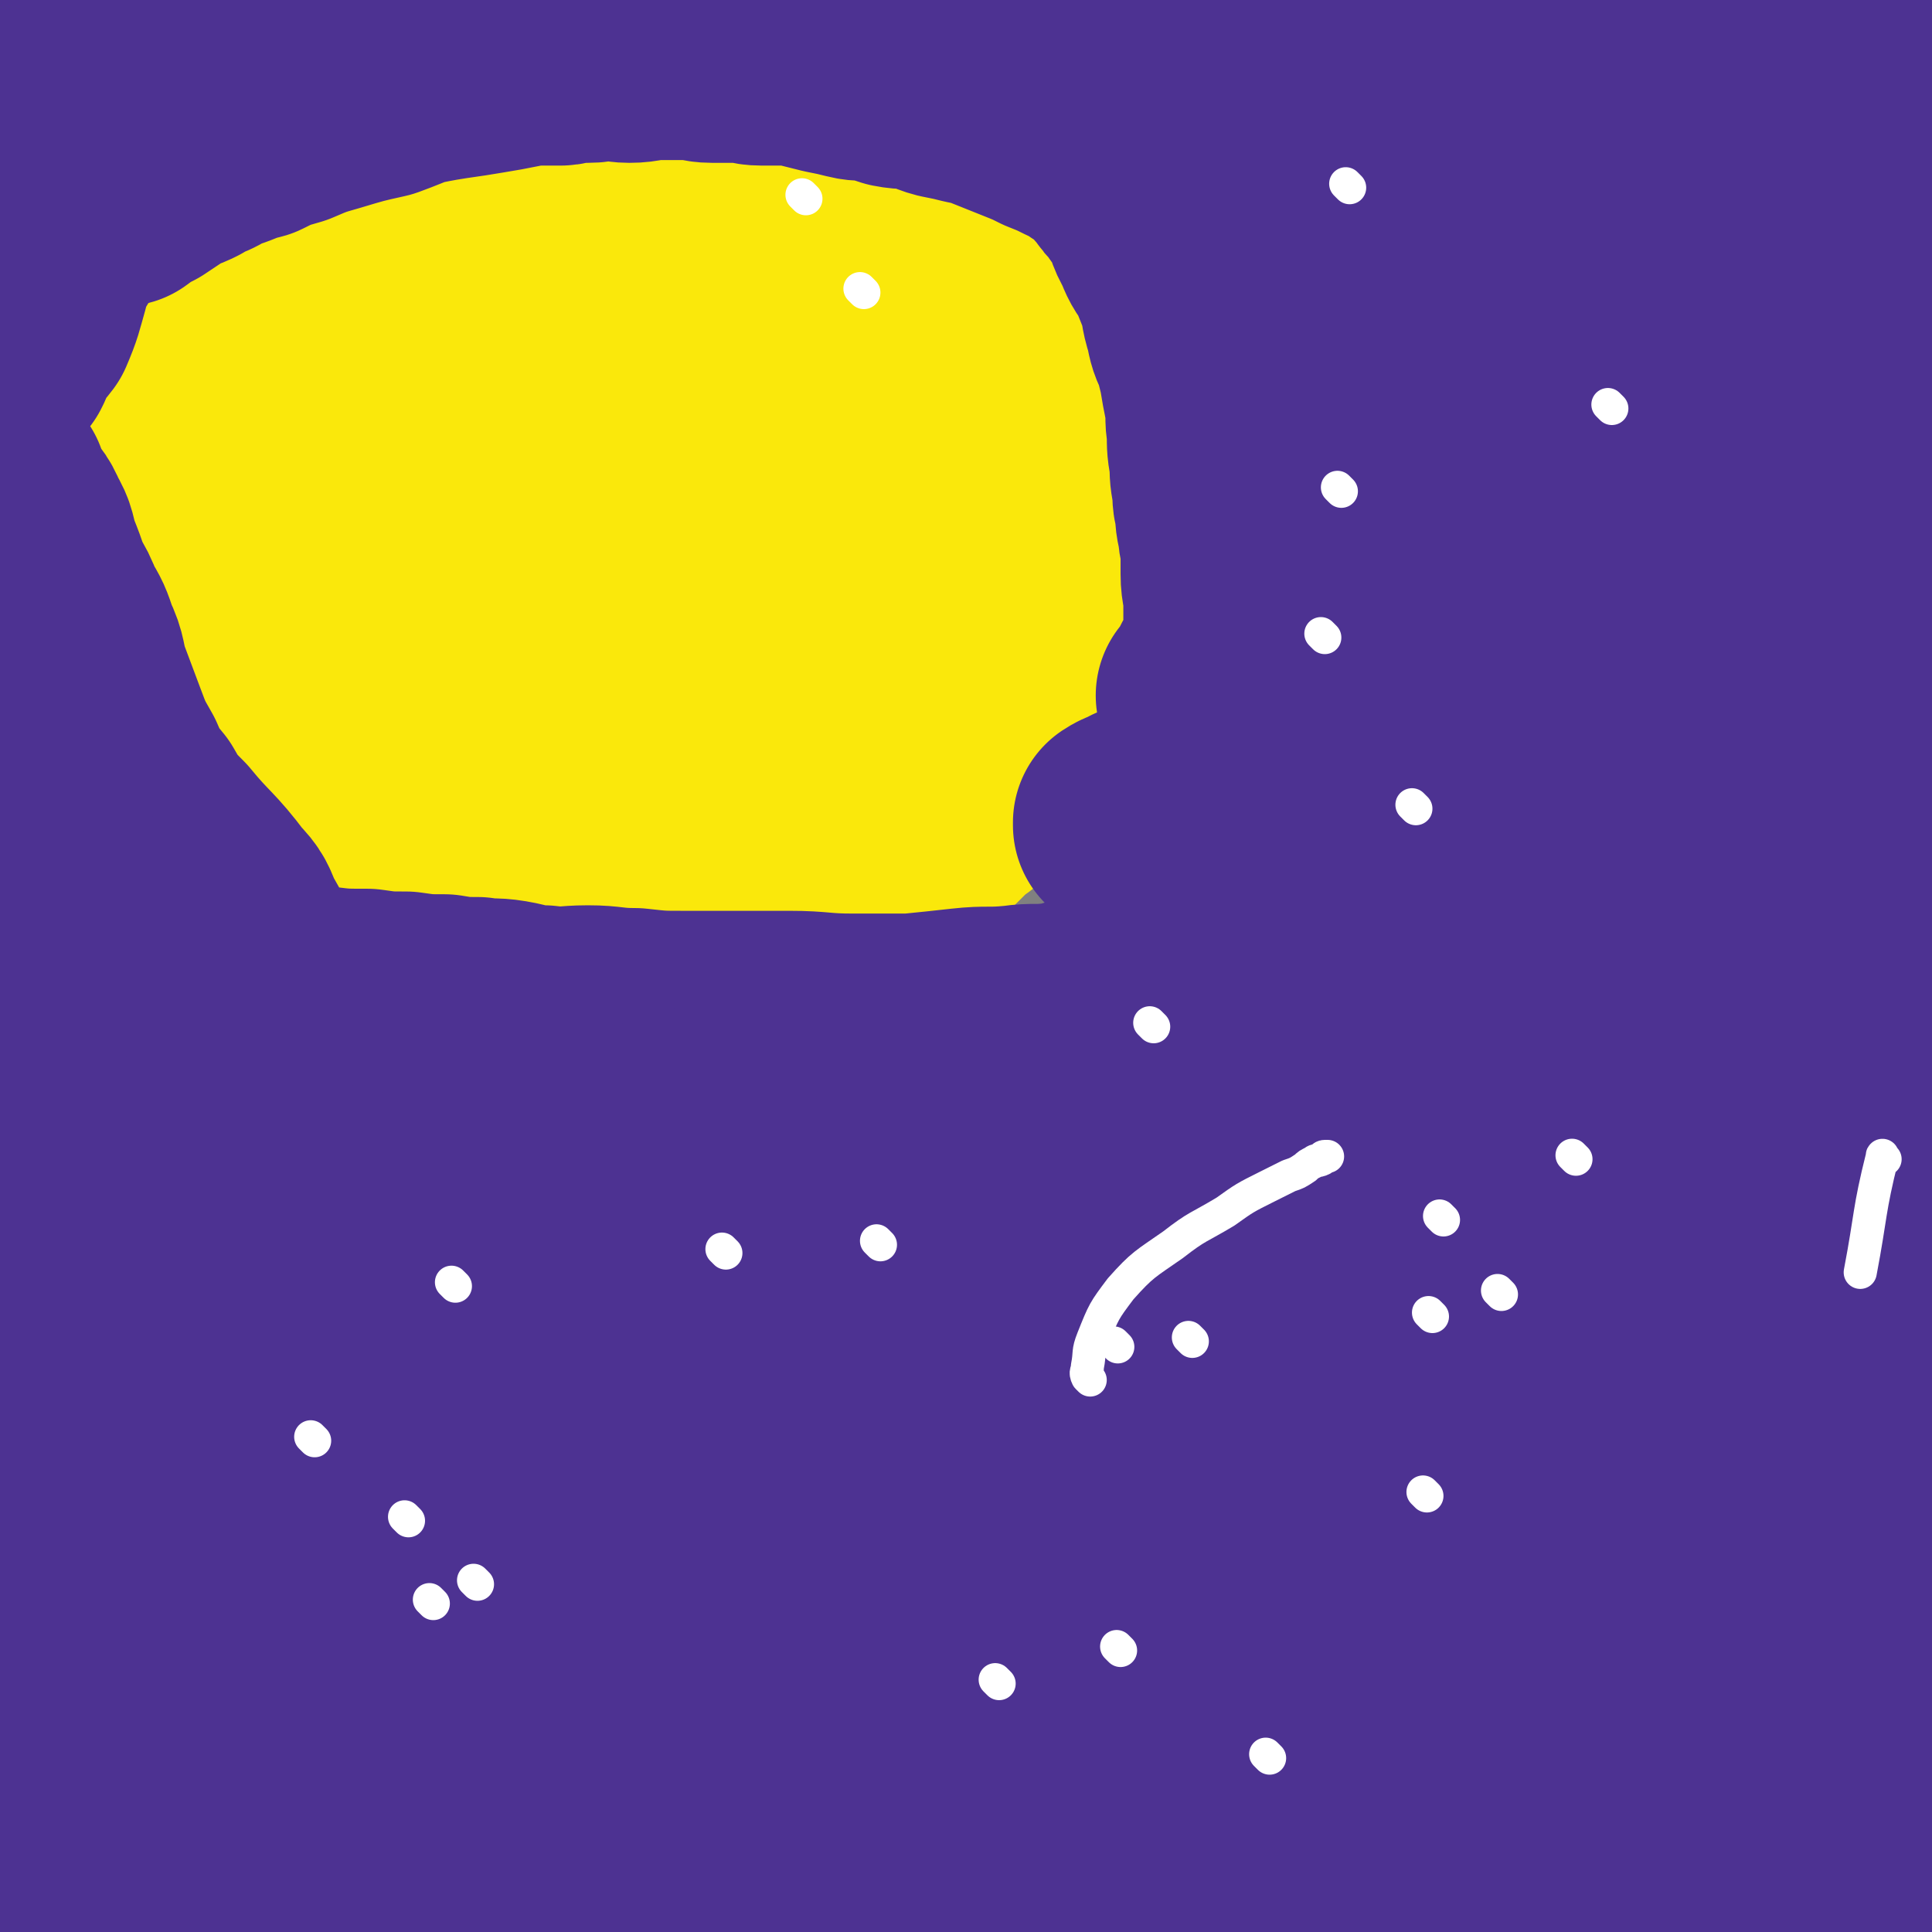 <svg viewBox='0 0 700 700' version='1.1' xmlns='http://www.w3.org/2000/svg' xmlns:xlink='http://www.w3.org/1999/xlink'><rect x="0" y="0" width="700" height="700" fill="#808080" stroke="none"/><g fill='none' stroke='#CF2233' stroke-width='6' stroke-linecap='round' stroke-linejoin='round'><path d='M359,477c-1,-1 -1,-1 -1,-1 -1,-1 0,0 0,0 0,0 0,0 0,0 0,0 0,0 0,0 '/></g>
<g fill='none' stroke='#FAE80B' stroke-width='80' stroke-linecap='round' stroke-linejoin='round'><path d='M59,77c-1,-1 -1,-1 -1,-1 -1,-1 0,0 0,0 0,0 0,0 0,0 0,0 0,0 0,0 -1,-1 0,0 0,0 3,4 3,4 6,9 0,1 0,1 1,2 1,2 1,2 3,4 1,2 1,2 3,5 1,3 1,3 3,6 2,4 3,3 5,8 2,5 2,5 4,10 1,4 2,4 3,9 1,4 1,4 2,8 1,5 1,5 3,10 1,3 1,3 2,6 1,3 0,3 1,6 1,2 2,2 3,5 1,2 1,2 2,5 1,2 1,2 2,5 1,2 1,2 3,5 1,3 1,3 3,6 2,3 2,3 5,6 2,3 2,3 5,7 2,3 2,3 5,7 2,3 2,3 5,7 2,3 2,3 5,6 2,3 2,3 5,6 2,2 3,2 6,4 3,2 3,2 6,5 2,2 2,2 5,5 3,2 3,2 6,5 3,3 3,3 6,6 2,2 2,2 5,5 2,2 2,2 5,5 2,2 2,2 4,5 2,2 2,2 4,4 1,2 1,2 3,4 2,2 2,1 4,3 2,1 2,2 4,3 2,1 2,1 5,2 2,1 2,1 5,3 1,1 1,1 3,3 1,1 1,1 2,2 1,1 1,1 2,2 1,1 2,0 3,1 0,0 0,0 0,1 0,0 0,0 0,0 0,0 0,0 0,0 1,1 2,1 3,2 0,0 0,0 0,0 2,2 2,1 4,3 1,1 1,1 2,3 1,1 1,1 3,3 2,1 2,1 4,3 1,1 1,1 2,2 1,1 1,1 2,2 1,1 1,1 2,2 0,0 0,0 1,1 0,0 0,0 0,0 0,0 0,0 0,0 1,1 1,1 3,2 1,1 1,0 2,1 1,1 1,1 2,2 1,1 1,1 3,2 2,1 2,0 4,1 1,0 1,0 2,1 1,1 1,1 1,1 0,0 0,0 0,0 1,1 0,0 0,0 0,0 0,0 0,1 0,0 0,0 0,0 0,0 0,0 0,0 -1,-1 0,0 0,0 0,0 0,0 0,0 0,0 0,0 0,0 -1,-1 0,0 0,0 0,0 0,0 0,0 0,0 0,0 0,0 -1,-1 0,0 0,0 0,0 0,0 0,0 0,0 0,0 0,0 -5,-2 -5,-1 -10,-2 -5,-1 -5,-1 -9,-3 -7,-2 -7,-2 -13,-5 -7,-2 -7,-2 -13,-5 -6,-2 -7,-2 -12,-5 -6,-3 -6,-3 -10,-7 -5,-4 -5,-4 -9,-9 -4,-5 -4,-5 -8,-10 -5,-6 -4,-7 -9,-12 -3,-5 -4,-5 -8,-9 -4,-6 -4,-6 -8,-12 -3,-7 -3,-7 -7,-13 -3,-6 -3,-6 -7,-12 -3,-7 -3,-7 -7,-14 -3,-7 -4,-7 -8,-13 -3,-6 -3,-6 -7,-12 -3,-6 -2,-6 -5,-12 -1,-3 -1,-4 -2,-7 -1,-2 -1,-2 -2,-5 -1,-3 -1,-3 -2,-7 -1,-5 -1,-5 -3,-10 -2,-5 -2,-5 -4,-10 -2,-8 -2,-8 -5,-16 -1,-2 -1,-2 -1,-4 0,-1 0,-1 0,-3 0,-1 1,-1 1,-2 0,0 0,-1 0,-1 2,-3 2,-3 5,-6 5,-5 5,-5 10,-9 8,-7 8,-7 17,-13 9,-6 9,-6 19,-11 10,-6 10,-6 21,-9 9,-4 9,-4 19,-6 9,-1 9,-1 18,-1 8,0 8,1 16,3 7,1 7,1 14,3 6,1 6,2 12,4 6,2 7,1 12,4 6,2 6,3 11,6 6,3 6,3 11,7 5,3 5,3 10,8 4,4 4,4 8,9 4,5 4,5 8,11 4,7 4,7 9,14 4,7 4,7 8,13 4,7 4,7 8,13 3,7 3,7 6,14 2,7 2,7 5,14 2,6 2,6 4,11 2,6 2,6 3,11 1,6 1,6 2,12 1,7 1,7 1,14 0,6 0,6 -2,12 -2,7 -2,7 -5,13 -3,8 -2,8 -6,16 -3,8 -3,8 -7,15 -4,7 -4,8 -8,14 -6,8 -6,8 -12,14 -5,5 -5,5 -10,8 -5,2 -5,2 -10,2 -6,0 -6,0 -12,-2 -12,-4 -12,-4 -24,-10 -14,-8 -13,-9 -27,-17 -13,-8 -14,-7 -27,-16 -9,-7 -9,-7 -17,-15 -6,-7 -7,-7 -10,-16 -4,-8 -3,-9 -3,-17 0,-13 0,-14 3,-27 3,-14 4,-15 10,-28 6,-12 6,-12 13,-23 6,-9 7,-9 14,-16 5,-5 5,-5 10,-8 5,-2 5,-3 10,-3 5,0 6,0 11,2 8,3 9,2 14,8 11,10 11,11 19,25 9,15 8,16 15,32 6,15 7,14 11,29 3,11 4,11 4,22 0,7 0,8 -4,13 -5,8 -6,10 -15,13 -35,13 -36,15 -73,21 -23,3 -24,1 -47,-3 -15,-2 -17,-2 -29,-9 -7,-5 -10,-6 -11,-14 -1,-16 1,-18 7,-34 8,-24 9,-24 23,-46 15,-24 16,-23 34,-46 18,-21 18,-20 37,-40 16,-16 16,-17 34,-31 14,-12 14,-12 30,-20 10,-5 11,-4 22,-5 7,0 8,0 13,4 7,4 7,5 10,11 7,12 7,12 10,25 2,13 2,14 2,28 0,16 0,16 -4,32 -4,18 -3,19 -10,36 -7,17 -8,17 -18,32 -11,17 -11,17 -24,31 -11,12 -11,13 -25,22 -10,6 -11,5 -24,8 -7,1 -7,1 -14,0 -4,-1 -5,-1 -8,-4 -3,-3 -4,-4 -5,-9 -2,-12 -1,-13 0,-26 2,-16 1,-16 6,-32 4,-16 5,-17 12,-31 7,-14 8,-14 17,-26 6,-8 7,-8 14,-14 4,-3 4,-4 9,-5 2,0 3,0 4,2 2,6 2,7 2,14 0,10 -1,10 -3,19 -3,12 -3,12 -8,23 -4,10 -4,10 -10,19 -5,7 -6,7 -12,12 -4,4 -5,4 -10,6 -1,1 -2,1 -4,0 -2,-2 -2,-3 -2,-6 -1,-12 -1,-12 0,-24 1,-11 2,-11 6,-22 3,-8 3,-8 8,-14 2,-4 2,-4 6,-7 1,-1 3,-1 4,0 2,2 2,4 2,8 1,11 1,11 0,22 -1,12 -1,12 -3,24 -1,7 -1,7 -3,15 0,0 0,1 0,1 0,0 -1,0 -1,0 0,0 0,0 0,-1 0,-1 0,-1 0,-3 1,-5 2,-5 3,-10 2,-11 3,-11 5,-22 2,-13 2,-13 5,-26 2,-13 2,-13 4,-26 1,-9 1,-9 2,-19 1,-9 2,-9 3,-17 1,-9 0,-9 1,-17 0,-7 1,-7 1,-14 0,-8 0,-8 -1,-15 -1,-5 -1,-6 -3,-11 -2,-4 -1,-4 -4,-9 -2,-3 -2,-4 -6,-6 -4,-2 -5,-1 -10,-3 -5,-2 -5,-2 -11,-3 -8,-1 -8,0 -15,-1 -7,0 -7,-1 -13,-1 -8,1 -8,1 -15,3 -7,2 -7,2 -13,6 -7,3 -8,3 -14,8 -7,5 -6,5 -11,11 -6,7 -7,7 -12,13 -7,7 -6,7 -12,14 -6,7 -7,6 -11,13 -6,8 -6,8 -10,16 -3,7 -2,8 -4,15 -1,6 -1,6 -1,12 0,7 1,7 3,13 3,8 3,8 7,15 4,9 4,9 10,17 6,8 7,8 13,15 8,8 8,9 16,16 8,8 8,8 17,14 10,7 10,7 20,13 10,6 9,7 20,11 8,4 9,3 18,5 7,1 7,1 14,1 6,0 6,-1 12,-3 5,-1 5,-1 10,-4 4,-3 5,-3 9,-7 5,-5 5,-5 9,-11 5,-9 5,-9 9,-19 4,-11 4,-11 7,-23 3,-12 3,-12 5,-24 2,-12 1,-12 3,-24 1,-10 1,-10 2,-21 1,-12 1,-12 2,-25 1,-13 1,-13 1,-27 0,-12 1,-12 0,-25 -1,-7 -1,-7 -3,-14 -1,-6 0,-7 -3,-11 -2,-4 -3,-3 -6,-6 -5,-4 -5,-3 -10,-7 -7,-3 -7,-4 -13,-7 -7,-3 -7,-3 -14,-5 -8,-2 -8,-3 -15,-4 -8,-1 -8,-1 -16,-1 -8,0 -8,0 -16,1 -8,1 -8,2 -16,5 -8,2 -8,3 -15,6 -8,3 -8,3 -16,7 -8,3 -8,3 -15,8 -8,4 -7,5 -14,10 -7,4 -7,4 -14,9 -6,4 -7,3 -12,9 -5,4 -5,5 -9,10 -4,8 -4,7 -8,15 -6,17 -6,17 -12,34 -2,7 -2,7 -4,14 -2,7 -2,7 -4,13 -1,4 -1,4 -1,8 1,5 1,5 3,10 2,7 2,8 4,14 2,8 3,8 6,16 3,8 3,9 7,16 4,8 4,8 9,15 7,8 7,8 14,15 8,9 8,9 16,17 8,8 8,7 17,14 8,7 8,7 17,13 9,7 9,7 18,12 9,6 9,6 19,10 10,3 10,2 20,6 7,2 7,3 14,5 7,2 7,2 14,3 7,1 7,1 13,1 6,0 6,-1 11,-2 4,0 4,0 8,-1 3,-1 3,-1 6,-2 1,-1 1,-1 3,-2 2,-1 2,-1 4,-3 2,-1 2,-1 5,-3 3,-3 4,-2 7,-6 4,-5 5,-5 9,-10 4,-7 3,-8 8,-15 4,-7 4,-7 9,-13 3,-6 4,-6 7,-12 2,-7 3,-7 4,-13 1,-6 0,-6 0,-12 0,-7 0,-8 -2,-14 -3,-10 -3,-11 -8,-20 -5,-11 -5,-11 -12,-21 -8,-11 -8,-12 -17,-22 -9,-9 -10,-9 -20,-17 -11,-8 -11,-8 -23,-15 -11,-7 -11,-6 -23,-11 -11,-5 -11,-5 -22,-9 -11,-3 -11,-3 -22,-4 -9,-1 -10,0 -19,0 -7,0 -8,-1 -14,2 -7,3 -7,3 -11,9 -8,9 -7,9 -12,20 -6,11 -6,12 -10,24 -3,10 -3,10 -5,21 -1,8 -2,9 0,17 1,4 2,4 5,7 5,5 5,5 10,9 7,5 7,5 14,9 8,3 8,3 16,6 6,1 6,1 11,2 5,0 6,1 10,0 5,-1 5,-1 10,-4 5,-3 5,-3 10,-8 5,-5 5,-5 10,-11 5,-9 5,-9 9,-19 5,-10 4,-10 7,-20 1,-6 1,-6 1,-12 0,-3 0,-3 -1,-6 -1,-2 -1,-3 -3,-5 -2,-3 -3,-3 -6,-6 -4,-3 -4,-3 -8,-7 -4,-4 -4,-4 -9,-10 -4,-5 -4,-5 -9,-10 -5,-6 -5,-6 -10,-11 -6,-4 -6,-4 -12,-9 -7,-4 -7,-3 -13,-9 -6,-4 -5,-5 -10,-10 -4,-3 -4,-3 -9,-7 -4,-3 -3,-3 -8,-6 -2,-1 -2,-1 -5,-3 0,0 0,0 -1,0 0,0 0,0 0,0 0,0 0,0 0,0 0,0 0,0 -1,0 0,0 0,0 0,0 -2,0 -2,0 -4,0 -1,0 -1,0 -3,0 -1,0 -1,-1 -2,-1 -1,0 -1,0 -3,0 -1,0 -1,0 -2,0 0,0 0,0 -1,0 -1,0 -1,0 -2,0 -1,0 -1,0 -2,0 -1,0 -1,0 -3,0 -2,0 -2,1 -4,1 -2,0 -2,0 -5,0 -3,1 -3,1 -6,2 -2,1 -2,1 -5,3 -2,1 -2,1 -4,2 -1,1 -1,1 -3,2 -1,1 -1,1 -3,2 -1,1 -1,1 -3,2 -2,1 -2,1 -4,3 -3,3 -2,3 -5,7 -3,4 -4,3 -7,8 -3,5 -2,5 -4,10 -2,6 -1,6 -3,11 -1,6 -2,6 -3,12 -1,7 -1,7 -1,13 0,7 0,7 0,14 0,7 0,7 0,14 0,8 0,8 1,16 1,7 1,7 3,14 4,16 3,16 9,31 2,6 3,6 7,11 3,6 3,5 7,11 3,4 3,4 6,9 2,4 2,4 5,8 2,4 2,4 5,9 2,3 2,3 5,7 3,4 2,4 6,9 3,4 3,4 7,8 3,4 3,4 7,9 3,4 3,4 8,8 3,2 3,2 7,5 4,2 3,3 8,5 4,2 4,1 9,3 5,1 4,2 10,3 5,1 5,1 10,2 6,1 5,2 11,3 4,1 5,1 10,2 5,1 5,1 11,3 7,1 7,2 13,3 6,1 6,0 12,1 5,1 4,1 9,2 5,1 5,1 10,2 6,0 6,0 12,0 6,0 6,0 12,-1 5,0 5,0 9,-1 4,-1 4,-1 9,-2 4,-1 4,-1 8,-3 3,-1 3,-1 7,-3 2,-1 2,-1 5,-2 2,-1 2,0 4,-1 0,0 0,0 0,0 0,0 0,0 0,0 1,-1 1,-1 2,-2 1,-1 1,-1 2,-2 1,-1 1,-1 2,-2 1,-1 2,-1 3,-3 2,-3 2,-3 4,-6 2,-3 2,-3 4,-7 3,-5 3,-5 6,-10 3,-5 3,-6 7,-11 3,-5 3,-5 6,-10 3,-5 3,-5 6,-10 3,-6 2,-6 5,-12 2,-6 2,-6 5,-12 1,-4 1,-5 3,-9 1,-2 1,-2 2,-4 0,0 0,0 0,-1 0,-1 0,-1 0,-3 1,-3 1,-3 2,-7 1,-5 0,-5 1,-11 0,-4 0,-4 1,-9 0,-3 0,-3 1,-7 0,-4 1,-4 1,-8 0,-3 0,-3 0,-6 0,-5 1,-5 1,-10 1,-7 1,-7 1,-14 0,-5 0,-5 0,-11 0,-2 0,-2 0,-5 0,-3 1,-3 0,-6 -1,-3 -2,-3 -3,-6 -1,-5 -1,-5 -2,-10 -1,-5 -1,-5 -2,-9 0,-1 -1,-1 -1,-3 0,0 0,0 0,-1 -1,-2 -1,-2 -2,-4 -2,-3 -2,-3 -5,-7 -3,-3 -3,-3 -6,-7 -3,-4 -2,-4 -6,-8 -3,-3 -4,-3 -8,-6 -3,-2 -4,-2 -8,-5 -3,-2 -3,-2 -7,-5 -3,-2 -2,-2 -6,-4 -4,-2 -4,-1 -9,-3 -5,-2 -4,-3 -10,-6 -5,-2 -5,-1 -10,-3 -6,-1 -6,-2 -11,-3 -7,-1 -7,-1 -13,-1 -7,0 -7,0 -13,0 -7,0 -7,0 -13,1 -7,0 -7,0 -14,1 -8,0 -8,0 -15,1 -8,1 -8,1 -15,3 -8,2 -8,2 -15,4 -7,2 -8,1 -14,4 -8,3 -8,3 -15,7 -7,3 -8,2 -14,6 -9,4 -9,4 -17,10 -8,5 -8,5 -15,11 -7,4 -8,4 -14,9 -6,4 -6,5 -12,10 -5,4 -5,3 -10,8 -5,4 -5,4 -9,9 -3,4 -4,3 -7,8 -2,3 -2,4 -4,8 -2,4 -1,4 -3,9 -1,3 -1,3 -2,6 -1,5 -2,5 -3,10 -1,4 -1,4 -2,9 -1,6 -2,6 -3,12 -1,6 -1,6 -2,12 0,5 0,6 0,11 0,4 0,4 1,8 1,5 1,5 3,10 1,6 1,6 3,11 1,3 1,3 3,7 1,4 1,4 3,8 1,3 1,3 3,7 1,3 1,3 2,6 1,2 1,2 3,4 2,3 2,3 4,6 2,3 3,3 6,6 4,3 4,3 8,7 3,3 3,2 6,6 2,3 2,3 4,7 2,3 2,3 4,7 2,3 2,3 4,6 2,2 1,3 4,5 7,6 7,5 15,11 4,3 5,3 9,7 4,3 4,3 8,7 4,3 4,4 9,7 5,3 5,3 11,6 5,2 5,2 10,4 6,2 6,2 11,4 5,1 5,1 10,2 4,1 4,1 8,2 4,1 4,2 9,3 5,1 5,0 10,1 6,0 6,1 11,1 5,0 5,0 9,0 3,0 3,0 7,0 4,0 4,0 8,1 4,0 4,1 9,1 5,0 5,0 10,0 5,0 5,0 9,-1 3,0 3,0 7,-1 3,-1 3,-1 7,-2 3,-1 3,-1 7,-2 3,-1 3,-1 7,-2 3,-1 3,0 6,-1 2,0 2,0 4,-1 1,0 1,0 2,-1 0,0 0,0 0,0 0,0 0,0 0,0 2,-1 2,-1 4,-2 2,-1 2,-1 4,-2 2,-1 2,-1 4,-3 2,-2 1,-2 3,-4 1,-1 1,-1 3,-2 2,-2 2,-2 4,-4 1,-1 1,-1 3,-2 2,-1 2,-1 4,-3 2,-2 2,-2 4,-4 2,-2 2,-2 5,-4 2,-2 2,-2 4,-4 2,-2 2,-2 4,-4 1,-1 1,-1 3,-2 0,0 0,-1 1,-1 0,0 1,0 1,0 0,0 0,0 0,-1 0,0 0,0 0,0 1,-1 2,-1 3,-2 1,0 1,0 1,-1 1,-1 0,-1 1,-2 1,-2 2,-2 3,-5 2,-4 1,-4 3,-8 2,-6 3,-6 5,-12 2,-7 1,-7 4,-14 2,-6 2,-6 5,-12 2,-4 2,-4 4,-9 2,-5 1,-5 3,-10 2,-6 2,-6 4,-12 1,-5 1,-5 3,-10 1,-5 1,-5 2,-9 2,-7 2,-7 4,-15 1,-3 1,-3 1,-6 1,-4 1,-4 1,-8 1,-5 0,-5 1,-9 0,-4 1,-4 1,-8 0,-4 0,-4 1,-9 0,-5 1,-5 1,-10 0,-4 0,-5 0,-9 0,-5 -1,-5 -1,-9 0,-5 0,-5 0,-9 0,-4 0,-4 -1,-8 0,-5 0,-5 -1,-9 0,-2 0,-2 -1,-5 0,-1 -1,-1 -1,-3 0,-1 0,-1 0,-2 0,0 0,0 0,-1 -1,-2 -1,-2 -2,-4 -1,-2 0,-2 -1,-4 0,-1 -1,-1 -1,-2 -1,-1 0,-1 -1,-3 0,-1 0,-1 -1,-2 -1,-1 -1,-2 -2,-3 -1,-1 -1,-1 -3,-2 -2,-1 -2,-1 -4,-3 -1,-1 -1,-1 -3,-2 -1,-1 -1,-1 -2,-2 0,0 0,0 -1,0 0,0 0,0 -1,0 0,0 0,0 0,0 -1,-1 -1,-2 -2,-3 -1,-1 -2,-1 -3,-2 -2,-2 -2,-2 -4,-4 -2,-2 -2,-1 -5,-3 -2,-2 -2,-2 -5,-4 -3,-2 -3,-2 -6,-3 -3,-1 -4,-1 -7,-2 -4,-1 -4,0 -7,-1 -2,-1 -2,-1 -5,-2 -3,0 -3,1 -6,0 -2,0 -2,-1 -4,-2 -2,-1 -2,0 -4,-1 -2,-1 -2,-1 -5,-1 -2,0 -2,0 -4,0 -3,0 -3,0 -7,0 -4,0 -4,0 -8,1 -6,1 -6,1 -11,3 -8,2 -8,2 -15,6 -12,5 -11,6 -22,12 -1,1 -1,1 -2,1 '/></g>
<g fill='none' stroke='#4D3292' stroke-width='80' stroke-linecap='round' stroke-linejoin='round'><path d='M467,64c-1,-1 -1,-1 -1,-1 -1,-1 0,0 0,0 0,0 0,0 0,0 0,0 1,0 1,0 11,-7 10,-8 22,-14 9,-6 10,-5 20,-10 10,-5 10,-6 20,-10 7,-4 7,-4 15,-7 7,-2 7,-2 13,-5 3,-1 3,-1 6,-2 1,0 1,0 3,-1 1,0 1,0 2,-1 0,0 0,0 0,0 0,0 0,0 0,0 -12,5 -12,5 -24,9 -10,4 -10,4 -20,8 -7,4 -7,4 -15,8 -3,1 -3,1 -7,3 -2,1 -2,1 -4,2 0,0 -1,0 -1,0 0,0 1,0 1,0 6,-3 6,-3 12,-6 10,-5 10,-5 21,-10 9,-5 10,-4 20,-8 8,-4 8,-4 16,-8 4,-1 4,-1 8,-3 3,-1 3,0 6,-1 1,0 3,-1 2,0 -9,2 -11,3 -23,7 -11,3 -11,3 -22,6 -11,3 -11,3 -22,6 -9,1 -9,1 -19,3 -4,0 -4,0 -8,1 -2,0 -2,0 -4,0 0,0 0,-1 0,-1 1,-1 1,-2 3,-3 11,-9 11,-9 23,-17 4,-3 4,-3 8,-6 2,-1 2,0 4,-1 0,0 0,0 0,0 0,0 0,0 0,0 -12,5 -13,4 -25,10 -9,4 -9,4 -18,8 -7,4 -7,4 -14,8 -3,2 -3,3 -7,5 0,0 0,0 -1,1 0,0 -1,1 0,0 13,-6 13,-8 27,-13 11,-5 11,-4 22,-8 12,-3 12,-2 23,-6 8,-2 8,-2 15,-4 3,0 3,0 6,-1 0,0 0,0 0,0 0,0 0,0 0,0 -9,3 -9,4 -19,7 -13,3 -13,2 -26,6 -15,3 -15,3 -29,7 -13,2 -13,2 -26,5 -8,1 -8,1 -15,2 -2,0 -2,0 -4,0 -1,0 -2,0 -1,0 7,-4 8,-5 17,-9 12,-4 12,-4 23,-8 12,-5 12,-5 24,-9 11,-5 11,-5 22,-9 6,-3 6,-3 12,-6 2,0 2,0 4,-1 0,0 0,0 0,0 0,0 0,0 0,0 -13,3 -13,3 -26,6 -10,2 -10,2 -20,4 -12,2 -12,1 -24,3 -10,1 -10,1 -20,2 -8,1 -8,1 -15,1 -3,0 -3,0 -7,0 0,0 -1,0 -1,0 0,0 0,-1 0,-1 1,0 1,0 2,0 5,0 5,0 9,0 6,0 6,1 12,1 9,0 9,0 17,0 9,0 9,-1 19,-1 8,0 8,1 16,1 7,0 7,0 14,0 6,0 6,0 12,0 5,0 5,1 10,1 4,0 4,0 8,0 3,0 3,0 5,0 1,0 1,1 3,1 0,0 0,0 1,0 0,0 1,0 1,0 1,0 0,1 1,1 2,0 2,0 4,0 3,0 3,0 6,0 4,0 4,0 7,1 7,1 7,1 14,2 1,0 1,1 2,1 1,0 1,0 2,0 0,0 1,0 1,0 1,1 1,1 2,2 1,0 1,0 3,0 1,0 1,1 2,1 0,0 0,0 1,0 0,0 0,0 0,0 1,0 1,0 1,0 0,0 0,0 0,0 -15,1 -15,0 -30,1 -13,1 -13,1 -26,3 -13,1 -13,1 -25,4 -9,1 -9,2 -18,4 -3,0 -3,0 -6,1 0,0 0,0 0,0 0,0 0,0 0,0 3,0 3,-1 6,-1 3,0 3,1 7,1 7,0 7,-1 15,-1 10,0 10,0 20,0 13,0 13,-1 27,-1 14,0 14,1 28,2 14,1 14,0 29,1 12,0 12,0 23,1 12,1 12,1 23,4 7,1 7,1 14,4 4,1 4,1 8,3 0,0 0,0 1,0 0,0 0,0 0,1 0,0 0,0 0,0 0,0 0,0 0,0 -2,0 -2,0 -4,0 -1,0 -1,0 -3,0 -6,0 -6,0 -13,0 -10,0 -10,0 -20,0 -11,0 -11,0 -22,0 -13,0 -13,1 -26,2 -13,1 -13,0 -25,1 -12,1 -12,1 -24,2 -8,0 -8,0 -16,1 -3,0 -4,0 -7,1 0,0 0,0 0,1 0,0 0,0 0,0 0,0 0,0 0,0 6,1 6,1 12,2 11,1 11,1 21,2 15,1 15,0 29,2 14,1 14,2 29,4 13,1 14,0 27,2 10,1 10,1 21,3 5,1 5,1 10,3 1,0 1,0 2,1 0,0 0,0 0,0 -8,2 -8,3 -17,5 -11,2 -11,2 -21,5 -13,2 -13,2 -26,5 -14,2 -14,2 -28,5 -16,2 -16,2 -32,4 -13,1 -13,0 -27,2 -12,1 -12,1 -23,4 -9,1 -9,1 -17,4 -3,1 -3,1 -7,3 0,0 -1,0 -1,1 0,1 0,1 1,2 3,2 3,2 6,4 10,4 10,4 20,6 11,3 11,3 23,5 16,2 16,1 32,2 16,0 16,0 33,0 16,0 16,-1 32,-2 12,-1 12,-1 24,-3 7,-1 7,-1 13,-3 2,0 2,0 3,-1 0,0 -1,0 -1,0 -6,2 -6,2 -12,4 -9,2 -9,2 -18,4 -11,2 -10,3 -21,6 -11,2 -11,2 -22,4 -11,2 -11,2 -21,4 -10,2 -11,1 -20,4 -10,2 -10,2 -19,5 -7,2 -7,2 -14,5 -6,1 -6,1 -12,3 -2,0 -2,1 -4,2 0,0 0,0 0,0 0,0 0,0 0,0 9,2 9,3 18,4 7,1 7,1 14,0 8,-1 8,-2 17,-3 11,-1 11,-1 21,-2 10,-1 10,-1 21,-2 9,-1 9,0 19,-1 10,-1 10,-1 20,-2 7,0 7,0 14,0 4,0 4,0 7,0 1,0 1,0 2,0 0,0 1,0 0,0 -16,3 -17,3 -33,7 -17,4 -16,4 -33,9 -18,6 -18,6 -36,13 -14,6 -14,7 -28,13 -11,5 -11,5 -21,9 -5,2 -5,3 -9,5 -1,0 -2,0 -2,0 0,0 0,1 1,1 7,0 7,0 15,0 11,-1 11,-1 22,-2 15,-1 15,-1 31,-2 14,0 14,0 29,0 13,0 14,-2 27,0 16,2 16,3 32,8 2,0 3,0 4,2 1,1 1,2 0,4 -2,3 -2,3 -6,5 -9,5 -9,6 -19,10 -17,7 -17,7 -33,11 -20,5 -21,4 -41,7 -19,4 -19,3 -37,7 -17,3 -18,3 -34,7 -18,5 -18,5 -34,12 -13,5 -13,6 -25,12 -8,4 -8,4 -16,7 -3,2 -3,1 -6,3 0,0 0,1 0,1 3,0 4,0 8,-1 14,-1 14,0 27,-3 19,-3 19,-4 37,-8 22,-6 22,-6 44,-12 20,-6 19,-6 39,-13 17,-6 16,-7 33,-12 13,-4 14,-3 27,-6 7,-2 7,-3 15,-5 1,0 1,0 3,0 0,0 1,0 1,0 -15,4 -16,3 -32,8 -16,4 -16,4 -32,9 -15,5 -15,6 -31,11 -12,4 -12,4 -24,7 -10,4 -10,4 -20,7 -5,2 -5,2 -9,5 -1,0 -1,0 -2,1 0,0 -1,0 0,0 2,1 2,0 5,0 7,-1 7,-1 14,-1 11,-1 11,1 21,-1 14,-2 14,-3 27,-6 14,-4 14,-4 27,-9 13,-5 12,-7 25,-11 13,-5 13,-4 27,-7 9,-3 9,-2 18,-4 3,0 3,0 6,0 0,0 0,0 0,0 0,0 0,0 0,0 -21,12 -20,13 -41,24 -24,11 -24,10 -48,19 -25,9 -26,7 -51,17 -19,7 -18,8 -36,17 -14,6 -13,7 -27,14 -6,3 -6,3 -12,6 -1,0 -2,0 -2,0 1,-1 2,-1 4,-2 12,-4 13,-3 25,-8 21,-8 20,-10 41,-18 23,-8 23,-7 47,-13 23,-6 23,-4 45,-10 21,-5 21,-5 41,-12 17,-6 17,-7 33,-14 10,-4 15,-5 19,-7 1,-1 -4,1 -7,2 -16,3 -16,2 -32,6 -39,9 -39,9 -77,20 -27,8 -27,8 -55,17 -17,5 -17,5 -34,11 -13,5 -13,5 -27,10 -9,4 -9,4 -19,8 -3,2 -3,2 -6,4 0,0 0,0 0,0 0,0 0,0 0,0 40,-12 40,-13 81,-24 24,-8 24,-8 49,-14 18,-5 18,-3 35,-8 20,-6 20,-7 39,-13 18,-6 18,-5 36,-12 11,-4 10,-4 20,-9 3,-2 3,-2 6,-4 0,0 0,0 0,0 0,0 0,0 0,0 -28,3 -29,0 -55,7 -23,5 -22,10 -44,18 -21,9 -21,8 -42,17 -15,5 -15,5 -30,11 -6,3 -6,4 -12,7 -3,2 -9,5 -6,4 15,-5 20,-8 40,-17 21,-9 20,-10 41,-19 21,-10 21,-10 42,-19 18,-7 18,-7 37,-14 12,-4 12,-4 24,-7 3,-1 3,-1 6,-2 0,0 0,0 0,0 0,0 0,0 0,0 -26,2 -26,2 -52,4 -19,1 -19,1 -38,4 -14,2 -14,2 -29,5 -9,1 -9,1 -18,4 -2,0 -2,1 -5,2 0,0 0,-1 0,-1 6,-6 6,-6 12,-11 13,-11 12,-12 26,-22 15,-12 16,-11 32,-21 18,-11 18,-10 35,-21 11,-6 12,-5 22,-12 4,-3 4,-3 8,-7 0,0 1,-1 0,-1 -8,4 -8,5 -17,9 -19,9 -19,9 -39,17 -20,7 -21,7 -42,14 -22,7 -22,8 -44,15 -19,5 -19,6 -37,10 -11,3 -11,3 -22,4 -3,0 -5,0 -6,-3 -1,-5 -1,-7 2,-12 5,-8 8,-7 16,-15 9,-9 10,-8 18,-17 8,-9 8,-9 15,-19 3,-5 7,-8 4,-10 -4,-2 -10,-1 -18,2 -12,3 -11,5 -22,10 -9,4 -9,4 -18,8 -7,4 -7,4 -15,7 -4,2 -4,2 -7,3 -1,0 -1,0 -2,0 0,0 0,0 0,0 0,0 0,0 0,0 6,-4 6,-3 12,-7 7,-5 6,-6 13,-11 6,-5 6,-5 12,-10 5,-4 5,-4 9,-8 2,-2 2,-3 4,-5 0,0 1,0 1,0 0,0 0,-1 0,-1 -3,0 -3,0 -6,1 -6,1 -6,1 -11,3 -7,2 -7,2 -13,6 -7,4 -7,4 -14,10 -6,6 -7,6 -12,13 -4,5 -4,5 -7,10 -1,3 0,3 0,6 0,1 1,2 2,3 2,2 2,2 5,3 2,1 3,1 6,1 2,0 2,0 4,0 1,0 1,0 3,1 1,0 2,0 1,0 0,2 -1,2 -3,4 -2,3 -2,3 -5,6 -3,4 -4,3 -7,7 -4,4 -4,4 -7,8 -3,3 -2,4 -5,7 -2,3 -2,2 -5,5 -1,3 -1,2 -3,5 -1,2 -1,2 -2,4 -1,1 0,1 -1,3 0,0 0,0 -1,1 0,0 0,0 0,0 0,0 0,0 0,0 0,1 -1,0 -1,0 0,0 1,0 2,0 0,0 0,0 0,0 4,-3 4,-3 8,-7 3,-3 3,-3 6,-6 3,-4 4,-4 6,-8 4,-5 3,-6 6,-11 2,-4 2,-4 4,-8 1,-4 1,-4 2,-8 1,-3 1,-3 2,-6 1,-4 1,-4 1,-8 0,-8 -1,-8 -1,-15 0,-7 0,-7 0,-14 0,-6 0,-6 -1,-12 0,-8 0,-8 -1,-16 -2,-15 -2,-15 -6,-30 -2,-8 -3,-8 -6,-17 -4,-8 -4,-8 -7,-17 -3,-7 -3,-7 -6,-14 -3,-5 -3,-5 -6,-10 -3,-6 -3,-6 -7,-11 -3,-4 -3,-4 -7,-8 -2,-2 -2,-2 -6,-5 -2,-1 -2,-1 -5,-3 -2,-1 -2,-1 -5,-3 -2,-1 -2,-1 -4,-3 -1,-1 -1,-1 -2,-2 -1,-1 -1,0 -2,-1 -1,-1 -1,-1 -2,-2 -1,-1 0,-1 -1,-2 0,0 -1,0 -1,-1 -1,-1 -1,-1 -2,-3 -1,-1 -1,-1 -2,-2 -1,-1 -1,-2 -3,-3 -3,-1 -4,-1 -8,-2 -4,-1 -4,-1 -8,-2 -6,-1 -6,-1 -12,-2 -6,-1 -6,-1 -11,-1 -6,0 -6,0 -11,0 -8,1 -8,1 -16,2 -8,1 -8,1 -15,3 -7,1 -7,1 -13,3 -7,2 -7,2 -14,4 -8,2 -8,1 -15,3 -7,1 -7,1 -14,3 -8,2 -8,2 -16,4 -9,2 -9,2 -19,4 -9,1 -9,1 -18,3 -10,1 -10,1 -21,3 -10,2 -10,1 -21,4 -10,2 -10,3 -21,7 -9,2 -9,2 -19,5 -7,2 -7,2 -14,5 -7,2 -7,2 -13,5 -4,1 -4,1 -9,3 -3,1 -3,1 -6,2 -1,1 -1,1 -3,2 -3,1 -3,1 -6,3 -2,1 -2,1 -5,2 -2,1 -2,1 -5,3 -3,2 -3,2 -6,4 -4,2 -4,2 -8,5 -4,1 -4,1 -8,3 -2,1 -2,1 -5,2 -1,1 -1,1 -2,2 -1,1 -1,1 -2,2 -1,1 -1,0 -2,1 -1,1 0,1 -1,2 -1,1 -2,1 -3,3 -1,2 -1,2 -2,4 -2,3 -3,3 -5,6 -1,2 0,2 -2,4 -2,2 -2,2 -4,4 -1,1 -2,0 -3,2 -2,5 -1,5 -4,10 -2,5 -2,5 -5,8 -1,2 -1,1 -2,3 0,1 0,1 0,3 0,0 0,1 1,1 1,0 1,0 2,0 2,0 2,0 4,-1 1,-2 1,-2 2,-5 2,-4 3,-4 6,-8 3,-7 3,-8 5,-15 3,-11 1,-11 5,-22 3,-10 3,-10 7,-20 5,-10 6,-9 11,-19 5,-8 5,-8 10,-17 3,-5 3,-5 6,-10 0,-1 0,-1 1,-2 0,0 0,0 0,-1 0,0 0,0 0,0 0,0 0,0 0,0 -1,0 -1,0 -3,0 0,0 0,0 0,0 0,0 0,0 0,0 0,0 0,0 0,0 -1,-1 0,0 0,0 -8,3 -9,3 -17,7 -7,3 -7,4 -13,8 -6,4 -6,4 -11,8 -3,3 -3,3 -5,7 0,1 0,1 -1,2 0,0 -1,1 0,1 2,-2 3,-2 7,-5 5,-3 5,-3 10,-7 9,-6 8,-7 17,-12 8,-5 9,-5 18,-9 9,-5 8,-5 18,-8 6,-3 6,-2 12,-4 4,-1 4,-1 8,-2 0,0 0,0 1,-1 0,0 0,0 0,0 0,0 0,0 0,0 -3,1 -3,2 -6,3 -6,3 -6,3 -13,6 -9,3 -9,2 -19,5 -9,2 -9,2 -19,6 -7,2 -6,3 -13,6 -2,1 -3,0 -5,2 0,0 0,0 0,1 0,0 0,0 0,0 6,1 6,2 12,2 8,0 8,0 15,0 7,0 7,1 14,1 7,0 7,0 15,0 7,0 6,-1 13,-1 7,0 7,0 13,0 5,0 5,1 10,1 6,0 6,0 11,0 7,0 7,1 14,1 13,-1 13,-2 26,-4 7,-1 7,-1 13,-2 6,-1 6,-1 11,-2 5,-1 5,-1 9,-1 3,0 3,0 7,0 2,0 2,-1 4,-1 3,0 3,0 6,0 4,0 4,-1 7,-1 4,0 4,1 8,1 5,0 5,-1 10,-1 6,0 6,0 11,0 5,0 5,1 9,1 5,0 5,0 10,0 4,0 4,1 8,1 4,0 4,0 7,0 5,0 5,0 9,1 4,1 4,1 8,2 5,1 5,1 9,2 4,1 4,0 8,1 4,1 4,1 7,2 5,1 5,0 9,1 5,1 5,2 9,3 5,1 5,1 9,2 5,1 5,1 10,3 5,2 5,2 10,4 5,2 5,2 9,4 5,2 5,2 9,4 4,2 4,1 7,4 3,1 3,1 6,4 2,2 2,3 5,6 2,3 2,3 5,6 2,4 3,4 5,7 2,5 1,5 4,10 2,5 2,5 5,9 2,5 2,5 4,10 2,6 1,6 3,12 1,5 1,5 3,9 1,4 1,4 2,8 1,6 1,6 2,11 1,6 0,6 1,11 0,6 0,6 1,11 0,5 0,5 1,10 0,4 0,4 1,7 0,4 0,4 1,8 0,4 1,4 1,8 0,4 0,4 0,8 0,5 1,5 1,10 0,4 0,4 0,8 0,4 0,4 0,7 0,5 0,5 0,9 0,4 0,4 0,7 0,4 1,4 1,7 0,3 0,4 0,7 0,2 1,2 1,5 0,3 0,3 0,6 0,2 1,2 1,4 0,2 -1,2 -1,5 0,2 0,2 0,4 0,3 0,3 0,5 0,6 0,6 -1,12 0,1 -1,1 -1,3 0,1 0,1 0,3 0,1 0,1 -1,3 0,1 0,1 -1,2 -1,2 -1,2 -3,4 -2,2 -2,2 -4,5 -2,3 -2,3 -5,6 -2,3 -2,2 -5,6 -2,3 -2,3 -5,6 -1,3 -1,3 -3,6 -1,1 -1,1 -2,3 -1,1 -1,1 -2,2 -1,1 -1,1 -3,2 -2,1 -2,1 -5,3 -3,1 -3,1 -6,3 -4,1 -4,1 -7,3 -4,1 -4,1 -7,2 -4,1 -4,1 -7,2 -3,1 -3,0 -6,1 -3,1 -3,1 -6,2 -3,1 -3,0 -6,1 -4,1 -4,1 -8,1 -6,0 -6,0 -12,0 -6,0 -6,1 -11,2 -5,1 -5,1 -9,2 -5,1 -5,1 -9,2 -3,1 -3,1 -6,2 -3,1 -3,1 -6,2 -3,0 -3,0 -6,0 -4,0 -4,0 -7,0 -3,0 -3,0 -6,0 -3,0 -3,-1 -6,-1 -3,0 -3,0 -5,0 -5,0 -5,0 -9,0 -7,0 -7,0 -15,0 -7,0 -7,1 -14,1 -5,0 -5,0 -11,0 -4,0 -4,0 -7,0 -3,0 -3,-1 -6,-1 -4,0 -4,0 -7,0 -5,0 -5,0 -9,0 -6,-1 -6,-1 -11,-2 -6,0 -6,0 -12,0 -5,0 -5,0 -9,0 -3,0 -3,1 -6,1 -3,0 -3,0 -5,-1 0,0 0,-1 -1,-1 0,0 -1,0 -1,0 -1,-1 0,-1 -1,-2 -2,-1 -2,-1 -5,-2 -3,-1 -2,-1 -5,-3 -5,-1 -5,-1 -9,-3 -5,-1 -5,-1 -10,-3 -5,-1 -5,-1 -9,-3 -4,-1 -4,-1 -7,-3 -3,-1 -3,-2 -6,-4 -2,-2 -2,-1 -4,-4 -4,-8 -3,-8 -8,-16 -2,-5 -2,-6 -6,-10 -9,-12 -10,-11 -19,-22 -6,-6 -6,-6 -10,-13 -5,-6 -5,-6 -8,-13 -4,-7 -4,-7 -7,-15 -3,-8 -3,-8 -6,-16 -2,-6 -1,-7 -4,-13 -2,-6 -2,-6 -5,-11 -2,-5 -2,-5 -5,-10 -2,-6 -2,-6 -4,-11 -2,-6 -1,-6 -4,-11 -2,-5 -3,-5 -6,-9 -1,-3 -1,-3 -2,-6 0,0 0,0 -1,-1 0,0 0,0 0,0 0,0 0,0 0,0 0,1 0,1 0,1 0,0 0,0 0,0 1,3 2,3 3,7 1,3 1,3 2,6 1,5 1,5 3,11 2,9 2,9 5,17 3,10 3,10 7,20 3,11 3,11 7,22 3,11 3,11 7,21 2,7 3,7 6,15 2,7 2,7 5,14 1,5 0,5 2,9 1,4 1,4 3,7 1,2 1,2 2,4 1,3 1,3 3,6 2,3 2,3 5,7 3,4 3,4 7,7 3,5 3,5 7,8 5,5 5,5 9,8 4,4 4,4 8,7 6,3 6,2 11,5 7,3 7,3 14,7 7,3 7,3 14,6 7,2 7,2 15,4 8,2 8,2 17,4 9,2 9,2 18,4 9,2 9,2 19,3 12,1 12,1 24,2 14,1 14,1 28,2 15,0 15,0 30,0 16,0 16,0 33,-1 17,-1 17,0 34,-2 17,-2 17,-2 34,-5 16,-3 16,-3 33,-7 14,-3 14,-3 29,-7 14,-3 14,-3 29,-6 14,-4 14,-3 28,-7 13,-3 13,-3 25,-6 13,-4 13,-3 25,-7 10,-2 10,-3 20,-6 8,-2 8,-2 16,-5 15,-4 15,-5 30,-9 11,-3 11,-3 22,-5 20,-4 20,-3 41,-7 9,-1 9,-1 18,-3 5,-1 5,-1 9,-2 2,0 2,0 3,-1 0,0 0,0 0,0 0,0 0,0 0,0 0,0 0,0 0,0 -1,-1 0,0 0,0 0,0 -1,0 -1,0 -1,0 -1,0 -1,0 -1,0 0,1 -1,1 0,0 0,0 0,0 -1,0 -1,0 -2,0 0,0 0,0 -1,0 0,0 0,0 -1,0 -5,0 -5,0 -9,1 -10,2 -10,2 -20,4 -9,2 -9,2 -19,4 -13,2 -13,1 -26,3 -12,2 -12,3 -24,5 -11,2 -11,1 -22,3 -8,1 -8,1 -17,2 -9,0 -9,0 -19,0 -11,0 -11,-1 -22,-1 -9,0 -9,0 -19,1 -11,1 -11,2 -23,3 -8,1 -8,-1 -17,1 -8,1 -8,3 -16,5 -7,2 -7,1 -14,3 -5,1 -5,1 -10,2 -2,0 -2,0 -4,0 -1,0 -1,0 -2,0 0,0 0,0 -1,0 0,0 0,0 -1,0 -2,0 -2,1 -4,1 -3,1 -3,0 -7,1 -5,1 -5,2 -10,3 -6,1 -6,1 -12,2 -8,1 -8,0 -15,1 -10,1 -10,0 -19,1 -9,1 -9,1 -19,2 -11,0 -11,0 -21,0 -12,0 -12,-1 -23,-1 -9,0 -9,0 -19,0 -9,0 -9,0 -19,0 -9,0 -9,0 -18,-1 -9,0 -9,-1 -17,-1 -8,0 -8,1 -16,0 -7,0 -7,-1 -13,-2 -6,-1 -6,0 -11,-1 -6,0 -6,0 -12,-1 -7,0 -7,0 -14,-1 -7,0 -7,0 -14,-1 -9,0 -9,0 -17,-1 -13,-1 -13,-1 -26,-2 -3,0 -3,-1 -5,-1 -1,0 -1,0 -2,0 0,0 0,0 0,0 -6,2 -6,2 -12,4 -3,1 -3,1 -6,2 -4,1 -4,0 -8,1 -3,0 -3,1 -7,1 -4,1 -4,0 -9,1 -4,0 -4,0 -8,1 -2,0 -2,1 -5,1 -1,0 -1,0 -2,0 0,0 0,0 0,0 0,0 0,0 0,0 0,0 0,0 0,0 -1,-1 -1,-1 -2,-1 -1,0 -1,0 -3,0 -2,0 -2,0 -4,0 -1,0 -1,0 -2,0 0,0 0,0 -1,0 -1,0 -1,0 -2,0 0,0 0,0 -1,0 0,0 0,0 0,0 -1,0 -1,0 -1,0 0,0 0,0 0,0 0,0 -1,0 0,0 0,-1 1,-1 2,-1 1,0 1,0 2,0 1,0 1,-1 2,-1 1,0 1,0 2,0 1,0 0,-1 1,-1 0,0 0,0 1,0 0,0 0,0 0,0 0,0 0,0 0,0 0,0 0,0 0,0 -1,-1 0,-1 0,-1 0,0 0,0 0,0 -4,-3 -4,-3 -8,-7 -5,-5 -5,-5 -9,-12 -4,-7 -4,-7 -7,-15 -3,-9 -3,-9 -5,-19 -1,-8 -1,-8 -1,-16 0,-10 0,-10 0,-20 0,0 0,0 0,-1 '/><path d='M15,298c-1,-1 -2,-2 -1,-1 1,4 2,5 3,11 4,18 3,18 7,37 3,16 3,16 7,32 2,13 2,13 6,25 1,7 2,7 4,14 1,3 0,4 2,7 0,1 1,1 2,2 1,1 0,1 1,3 1,1 1,1 2,2 1,2 1,3 3,5 7,6 7,6 15,12 9,7 8,7 18,12 12,7 12,7 25,12 13,6 14,6 27,10 16,6 16,7 33,11 17,5 17,5 35,8 16,3 16,3 32,6 15,2 15,2 31,3 13,1 14,1 27,1 13,0 13,-1 26,-2 10,-1 10,-1 21,-2 10,-1 10,-1 20,-2 8,-1 8,-1 16,-2 9,-1 9,-1 18,-2 10,-1 10,0 20,-1 12,-1 12,-1 24,-2 14,-1 14,-1 27,-3 14,-2 14,-2 27,-5 13,-2 13,-3 26,-6 15,-3 15,-3 30,-7 13,-3 13,-3 25,-7 12,-3 12,-3 24,-7 9,-2 9,-2 18,-4 8,-1 8,-1 16,-3 7,-1 7,0 14,-2 6,-1 6,-1 11,-3 5,-1 5,-2 10,-3 6,-1 6,-1 11,-1 5,0 5,1 9,0 4,0 4,-1 8,-2 1,-1 1,-1 3,-2 1,-1 1,0 3,-1 0,0 0,0 0,0 0,0 0,0 0,0 1,0 1,0 1,0 0,0 0,0 0,0 0,0 0,0 0,-1 0,0 0,0 0,0 -1,0 -1,0 -2,0 -5,-1 -5,-2 -9,-2 -31,-1 -31,-1 -62,-1 -35,0 -35,0 -70,2 -38,2 -38,3 -75,7 -42,5 -42,6 -84,11 -75,9 -75,7 -150,16 -19,3 -19,3 -39,7 -10,1 -10,2 -21,4 -3,0 -4,0 -7,1 0,0 1,0 1,0 28,-6 27,-8 55,-13 42,-8 42,-7 84,-14 50,-9 50,-10 100,-18 48,-7 48,-8 97,-12 41,-4 41,-3 83,-5 22,0 22,0 45,1 12,1 12,1 25,3 6,1 7,1 12,4 2,0 2,2 1,3 -2,2 -3,3 -7,3 -28,-3 -28,-5 -57,-8 -37,-5 -37,-6 -74,-8 -43,-3 -43,-4 -86,-3 -44,1 -44,1 -87,6 -40,4 -40,4 -79,11 -32,6 -32,7 -62,15 -13,3 -13,4 -25,8 -4,2 -5,2 -8,5 0,0 0,2 1,2 21,1 21,2 43,1 42,-2 42,-3 83,-7 58,-7 58,-8 115,-14 65,-7 65,-9 130,-13 59,-4 60,-1 120,-3 7,0 7,0 14,-1 0,0 0,0 0,0 '/><path d='M606,409c-1,-1 -1,-1 -1,-1 -1,-1 0,0 0,0 0,0 0,0 0,0 29,-8 29,-8 59,-15 1,-1 1,-1 2,-1 '/><path d='M664,384c-1,-1 -1,-2 -1,-1 -7,2 -7,3 -14,7 -18,8 -18,8 -37,15 -12,5 -12,4 -24,8 -6,2 -6,2 -11,4 -2,0 -3,1 -4,1 0,0 0,-1 1,-1 15,-8 15,-8 30,-15 21,-10 21,-10 43,-19 16,-7 16,-7 33,-13 8,-3 8,-3 16,-6 2,0 2,0 5,-1 0,0 1,0 1,0 -30,17 -31,18 -63,34 -42,21 -43,20 -86,39 -46,20 -46,20 -93,39 -40,18 -40,17 -80,35 -23,9 -23,9 -45,20 -12,5 -11,6 -23,11 -3,2 -3,2 -7,3 0,0 -1,0 -1,0 25,-15 25,-17 53,-31 36,-18 36,-17 73,-33 35,-15 35,-15 71,-27 21,-7 22,-6 43,-10 13,-3 13,-2 26,-3 6,0 6,0 11,1 2,0 4,1 3,2 -32,13 -34,15 -68,26 -44,14 -45,12 -89,23 -42,10 -43,8 -85,19 -37,9 -36,10 -73,20 -18,4 -18,4 -37,8 -8,2 -8,2 -17,4 -1,0 -2,0 -2,0 1,0 2,0 4,-1 29,-11 29,-11 58,-22 34,-12 34,-12 69,-23 31,-9 31,-9 63,-17 18,-5 18,-5 37,-8 10,-3 10,-2 21,-4 3,0 3,0 6,0 0,0 0,1 0,1 -26,6 -26,6 -52,12 -39,9 -39,9 -78,18 -46,10 -46,9 -91,20 -44,10 -44,10 -88,21 -22,5 -22,5 -44,9 -9,2 -9,2 -18,2 -1,0 -2,-1 -1,-1 9,-6 10,-7 21,-12 35,-16 35,-16 72,-29 35,-12 35,-12 71,-22 24,-6 24,-6 48,-10 30,-5 30,-5 60,-7 7,0 18,0 15,1 -7,1 -18,1 -35,3 -30,2 -30,2 -59,5 -35,3 -35,3 -71,8 -36,4 -36,4 -73,10 -22,4 -23,4 -45,9 -13,2 -13,3 -26,6 -9,1 -9,1 -17,3 -1,0 -2,0 -2,0 0,0 1,0 1,0 7,-1 7,-1 13,-2 33,-3 33,-1 66,-5 39,-4 39,-5 78,-10 37,-5 38,-5 75,-10 23,-4 23,-4 45,-9 14,-4 14,-4 28,-8 7,-1 7,-2 14,-4 4,-1 10,-3 7,-2 -32,10 -39,11 -78,25 -41,14 -41,13 -81,29 -38,16 -38,17 -76,34 -22,10 -22,10 -44,21 -13,6 -13,5 -26,11 -1,1 -2,2 -3,3 0,0 1,0 1,0 14,-2 14,-1 27,-4 39,-7 39,-8 78,-15 40,-7 40,-6 79,-12 38,-6 38,-7 76,-12 33,-5 33,-5 65,-9 18,-2 18,-2 36,-3 10,0 10,-1 20,0 9,1 9,2 18,5 7,2 7,2 13,5 4,2 4,2 7,5 0,0 0,1 0,2 0,1 0,2 -1,2 -12,2 -12,0 -24,2 -22,3 -22,3 -43,7 -19,2 -19,2 -37,5 -16,2 -16,2 -31,6 -12,2 -12,3 -24,6 -6,1 -6,0 -11,2 -1,0 -3,1 -2,1 26,-8 27,-9 54,-18 36,-11 35,-12 71,-23 33,-10 33,-10 67,-20 21,-6 21,-6 41,-11 13,-3 13,-3 26,-5 11,-1 11,-1 22,-1 3,0 3,0 6,1 1,0 4,0 2,0 -39,17 -41,18 -83,33 -33,12 -33,11 -67,21 -32,10 -32,10 -65,19 -19,5 -19,5 -39,10 -12,4 -12,3 -24,7 -9,2 -9,2 -18,5 -2,0 -2,0 -4,0 0,0 1,0 1,0 8,-2 8,-3 16,-5 13,-3 14,-2 27,-5 18,-3 18,-3 36,-8 22,-5 22,-5 43,-10 24,-6 24,-6 47,-12 23,-6 23,-6 46,-13 21,-7 21,-8 41,-16 15,-6 15,-6 29,-12 7,-3 7,-3 13,-6 1,0 1,0 1,0 0,0 0,0 0,0 -3,1 -4,0 -7,2 -28,14 -27,15 -55,30 -33,17 -33,17 -65,34 -22,12 -22,12 -43,24 -15,8 -15,8 -30,16 -8,4 -8,4 -16,8 -1,0 -2,0 -2,0 1,-1 2,-1 5,-2 16,-8 16,-8 33,-17 23,-12 23,-13 46,-25 40,-19 40,-19 80,-38 26,-12 26,-12 53,-23 15,-6 15,-6 30,-10 11,-3 11,-3 23,-4 2,0 3,0 5,1 0,0 0,1 0,1 -30,17 -30,18 -61,33 -34,16 -34,15 -69,29 -23,10 -23,10 -46,19 -15,6 -15,5 -30,10 -10,4 -10,4 -19,7 -2,0 -5,1 -4,0 3,-3 6,-4 12,-8 37,-17 37,-18 75,-34 40,-17 39,-19 80,-32 36,-12 37,-9 74,-19 13,-4 13,-4 26,-9 0,0 0,0 1,0 0,0 0,0 0,0 0,0 0,-1 0,0 -25,11 -23,16 -49,24 -43,13 -44,10 -88,19 -45,10 -45,10 -91,19 -39,8 -38,8 -78,15 -19,4 -19,3 -39,7 -9,1 -9,2 -18,4 -1,0 -2,0 -3,0 0,0 1,0 1,0 29,-4 29,-4 58,-8 36,-6 36,-6 72,-10 37,-5 37,-6 74,-8 35,-3 35,-3 70,-4 19,0 19,0 39,1 11,0 11,0 22,2 3,0 7,2 5,2 -26,3 -31,3 -62,6 -42,2 -42,2 -83,4 -46,2 -46,1 -91,3 -43,2 -43,1 -87,5 -37,3 -37,2 -74,8 -29,4 -30,5 -58,13 -2,0 -2,1 -2,3 0,1 1,2 2,2 76,2 76,1 153,1 51,0 51,-1 103,-1 50,0 50,-1 100,1 41,1 41,2 81,5 20,1 20,0 39,3 3,0 2,2 4,4 0,0 0,0 0,0 0,0 0,0 0,0 -42,5 -42,5 -84,10 -55,6 -55,5 -109,12 -57,8 -57,8 -114,19 -55,10 -55,11 -110,24 -42,10 -42,11 -85,22 -17,4 -16,4 -33,9 -2,0 -4,0 -3,0 17,-3 19,-3 38,-8 36,-7 36,-8 72,-16 39,-9 39,-11 79,-18 43,-7 43,-6 86,-9 43,-2 43,-4 86,-3 36,1 36,2 72,7 16,2 16,2 32,6 6,1 6,2 12,4 3,1 9,2 6,2 -62,-1 -68,-3 -135,-4 -57,-1 -57,-1 -113,-1 -61,1 -62,0 -123,3 -57,3 -57,4 -114,9 -29,3 -29,3 -58,6 -11,1 -11,0 -23,1 0,0 0,0 0,0 26,-7 26,-8 53,-14 40,-9 40,-9 80,-14 48,-6 48,-6 95,-9 50,-4 50,-3 100,-5 51,-1 51,-2 103,-2 43,0 43,1 86,4 23,1 23,2 45,6 12,2 12,2 23,6 1,0 1,0 1,1 -2,2 -2,3 -6,4 -38,4 -39,2 -78,5 -47,3 -47,4 -94,8 -43,3 -43,3 -86,7 -23,2 -23,1 -46,4 -11,1 -11,1 -22,3 -1,0 -2,1 -3,1 0,0 1,0 2,0 71,-9 71,-9 143,-17 38,-5 38,-5 76,-9 24,-3 24,-3 47,-5 15,-1 15,-1 29,-2 6,0 14,-1 11,-1 -8,-1 -16,-1 -33,-2 -41,-1 -41,-1 -82,-1 -55,-1 -55,-1 -110,-1 -63,0 -63,0 -126,0 -66,0 -66,1 -132,0 -53,0 -53,0 -105,-2 -23,-1 -26,4 -46,-3 -8,-2 -15,-9 -10,-15 19,-26 27,-28 58,-49 34,-22 34,-23 71,-38 73,-29 75,-26 149,-51 22,-7 22,-5 44,-11 22,-6 22,-7 44,-13 1,0 4,0 3,0 -30,5 -34,3 -66,11 -51,13 -51,13 -100,31 -52,19 -52,20 -103,43 -42,20 -42,21 -82,43 -15,9 -27,17 -30,20 -1,2 11,-4 22,-8 31,-15 31,-16 63,-30 37,-17 37,-17 75,-32 41,-16 41,-16 83,-29 37,-12 37,-11 75,-21 18,-4 18,-5 36,-8 7,-1 7,0 13,0 0,0 0,0 0,0 -33,15 -33,15 -67,30 -48,21 -49,19 -97,42 -50,23 -50,24 -99,50 -28,15 -28,15 -57,30 -13,7 -14,7 -27,14 -2,1 -4,2 -4,2 1,0 3,-2 6,-3 13,-6 13,-6 26,-12 40,-17 39,-18 79,-34 46,-18 46,-19 93,-34 43,-14 43,-14 87,-25 23,-5 23,-5 47,-9 12,-1 13,-1 24,0 2,0 5,2 3,4 -17,15 -19,17 -40,30 -36,22 -37,21 -75,41 -47,23 -47,23 -95,43 -42,18 -42,17 -85,33 -18,7 -19,7 -38,12 -3,1 -5,3 -6,1 -1,-2 1,-5 4,-8 16,-17 16,-17 35,-31 37,-27 38,-26 77,-51 38,-23 39,-23 78,-45 24,-13 24,-12 48,-25 24,-12 24,-12 48,-24 1,-1 4,-2 3,-2 -25,-5 -28,-8 -56,-8 -44,-2 -45,0 -89,5 -50,5 -50,7 -99,15 -40,7 -41,5 -81,14 -6,2 -5,3 -11,7 0,0 0,0 0,0 0,0 0,0 0,0 21,-25 18,-29 43,-50 31,-27 34,-24 70,-45 37,-21 37,-20 75,-39 22,-11 22,-10 46,-19 13,-5 13,-5 27,-9 2,0 7,-1 5,0 -20,10 -24,11 -48,23 -38,17 -38,17 -77,35 -40,19 -40,19 -79,38 -24,11 -24,9 -47,22 -8,5 -7,6 -14,12 -1,1 -2,2 -1,2 12,-11 11,-15 26,-25 29,-20 30,-18 61,-34 33,-18 33,-17 67,-33 23,-11 23,-11 46,-20 16,-6 16,-5 32,-10 10,-4 10,-4 20,-7 2,0 5,-1 4,0 -17,8 -21,9 -42,17 -34,14 -35,13 -69,27 -35,14 -35,14 -70,29 -22,10 -22,10 -44,19 -14,6 -14,5 -28,10 -1,1 -1,1 -3,2 0,0 0,0 0,0 0,0 0,0 0,0 31,-20 31,-21 63,-41 17,-11 17,-11 35,-21 13,-7 13,-6 27,-12 4,-3 4,-3 9,-5 0,0 0,0 0,0 0,0 0,0 0,0 -47,20 -47,20 -93,40 -15,7 -15,7 -30,14 -5,3 -5,4 -10,7 -1,0 -1,0 -1,0 0,0 0,0 0,0 13,-17 11,-19 26,-35 12,-13 12,-13 27,-24 13,-9 14,-9 28,-16 7,-4 7,-3 14,-6 2,0 5,0 4,0 -2,1 -5,0 -9,2 -18,6 -18,7 -35,13 -16,6 -16,7 -32,12 -8,3 -8,3 -16,6 -3,1 -4,1 -6,1 -1,0 0,-1 1,-3 3,-8 2,-8 6,-15 5,-11 5,-11 12,-22 1,-1 1,-1 2,-2 0,0 0,0 0,0 0,0 0,0 0,0 -5,1 -5,1 -10,3 -1,1 -1,1 -3,2 -1,0 -1,0 -2,1 0,0 0,0 0,0 0,0 0,0 0,0 0,-2 0,-2 0,-5 1,-5 2,-5 3,-10 2,-6 1,-6 3,-12 3,-10 2,-10 7,-19 5,-9 5,-9 12,-16 5,-5 6,-4 12,-8 1,0 1,0 1,0 '/></g>
<g fill='none' stroke='#FFFFFF' stroke-width='12' stroke-linecap='round' stroke-linejoin='round'><path d='M395,500c-1,-1 -1,-1 -1,-1 -1,-2 0,-2 0,-4 1,-5 0,-5 2,-10 4,-10 4,-10 10,-18 8,-9 9,-9 19,-16 9,-7 9,-6 19,-12 7,-5 7,-5 15,-9 4,-2 4,-2 8,-4 3,-1 3,-1 6,-3 1,-1 1,-1 3,-2 1,-1 1,0 3,-1 0,0 0,-1 1,-1 0,0 0,0 1,0 0,0 0,0 0,0 0,0 0,0 0,0 '/><path d='M406,598c-1,-1 -1,-1 -1,-1 -1,-1 0,0 0,0 0,0 0,0 0,0 '/><path d='M517,542c-1,-1 -1,-1 -1,-1 -1,-1 0,0 0,0 0,0 0,0 0,0 '/><path d='M571,420c-1,-1 -1,-1 -1,-1 -1,-1 0,0 0,0 0,0 0,0 0,0 0,0 0,0 0,0 '/><path d='M480,231c-1,-1 -1,-1 -1,-1 -1,-1 0,0 0,0 '/><path d='M584,148c-1,-1 -1,-1 -1,-1 -1,-1 0,0 0,0 0,0 0,0 0,0 0,0 0,0 0,0 '/><path d='M544,469c-1,-1 -1,-1 -1,-1 -1,-1 0,0 0,0 '/><path d='M432,486c-1,-1 -1,-1 -1,-1 -1,-1 0,0 0,0 0,0 0,0 0,0 '/><path d='M405,488c-1,-1 -1,-1 -1,-1 -1,-1 0,0 0,0 0,0 0,0 0,0 0,0 0,0 0,0 '/><path d='M157,581c-1,-1 -1,-1 -1,-1 -1,-1 0,0 0,0 0,0 0,0 0,0 '/><path d='M173,574c-1,-1 -1,-1 -1,-1 -1,-1 0,0 0,0 0,0 0,0 0,0 '/><path d='M114,522c-1,-1 -1,-1 -1,-1 -1,-1 0,0 0,0 0,0 0,0 0,0 '/><path d='M319,451c-1,-1 -1,-1 -1,-1 -1,-1 0,0 0,0 0,0 0,0 0,0 '/><path d='M418,372c-1,-1 -1,-1 -1,-1 -1,-1 0,0 0,0 0,0 0,0 0,0 '/><path d='M486,178c-1,-1 -1,-1 -1,-1 -1,-1 0,0 0,0 0,0 0,0 0,0 '/><path d='M489,68c-1,-1 -1,-1 -1,-1 -1,-1 0,0 0,0 '/><path d='M292,72c-1,-1 -1,-1 -1,-1 -1,-1 0,0 0,0 0,0 0,0 0,0 '/><path d='M313,106c-1,-1 -1,-1 -1,-1 -1,-1 0,0 0,0 '/><path d='M513,293c-1,-1 -1,-1 -1,-1 -1,-1 0,0 0,0 0,0 0,0 0,0 '/><path d='M523,442c-1,-1 -1,-1 -1,-1 -1,-1 0,0 0,0 '/><path d='M460,637c-1,-1 -1,-1 -1,-1 -1,-1 0,0 0,0 '/><path d='M362,610c-1,-1 -1,-1 -1,-1 -1,-1 0,0 0,0 0,0 0,0 0,0 '/><path d='M148,551c-1,-1 -1,-1 -1,-1 -1,-1 0,0 0,0 0,0 0,0 0,0 '/><path d='M165,466c-1,-1 -1,-1 -1,-1 -1,-1 0,0 0,0 '/><path d='M263,454c-1,-1 -1,-1 -1,-1 -1,-1 0,0 0,0 '/><path d='M519,477c-1,-1 -1,-1 -1,-1 -1,-1 0,0 0,0 '/><path d='M683,420c-1,-1 -1,-2 -1,-1 -5,20 -4,21 -8,42 0,0 0,0 0,0 '/></g>
</svg>